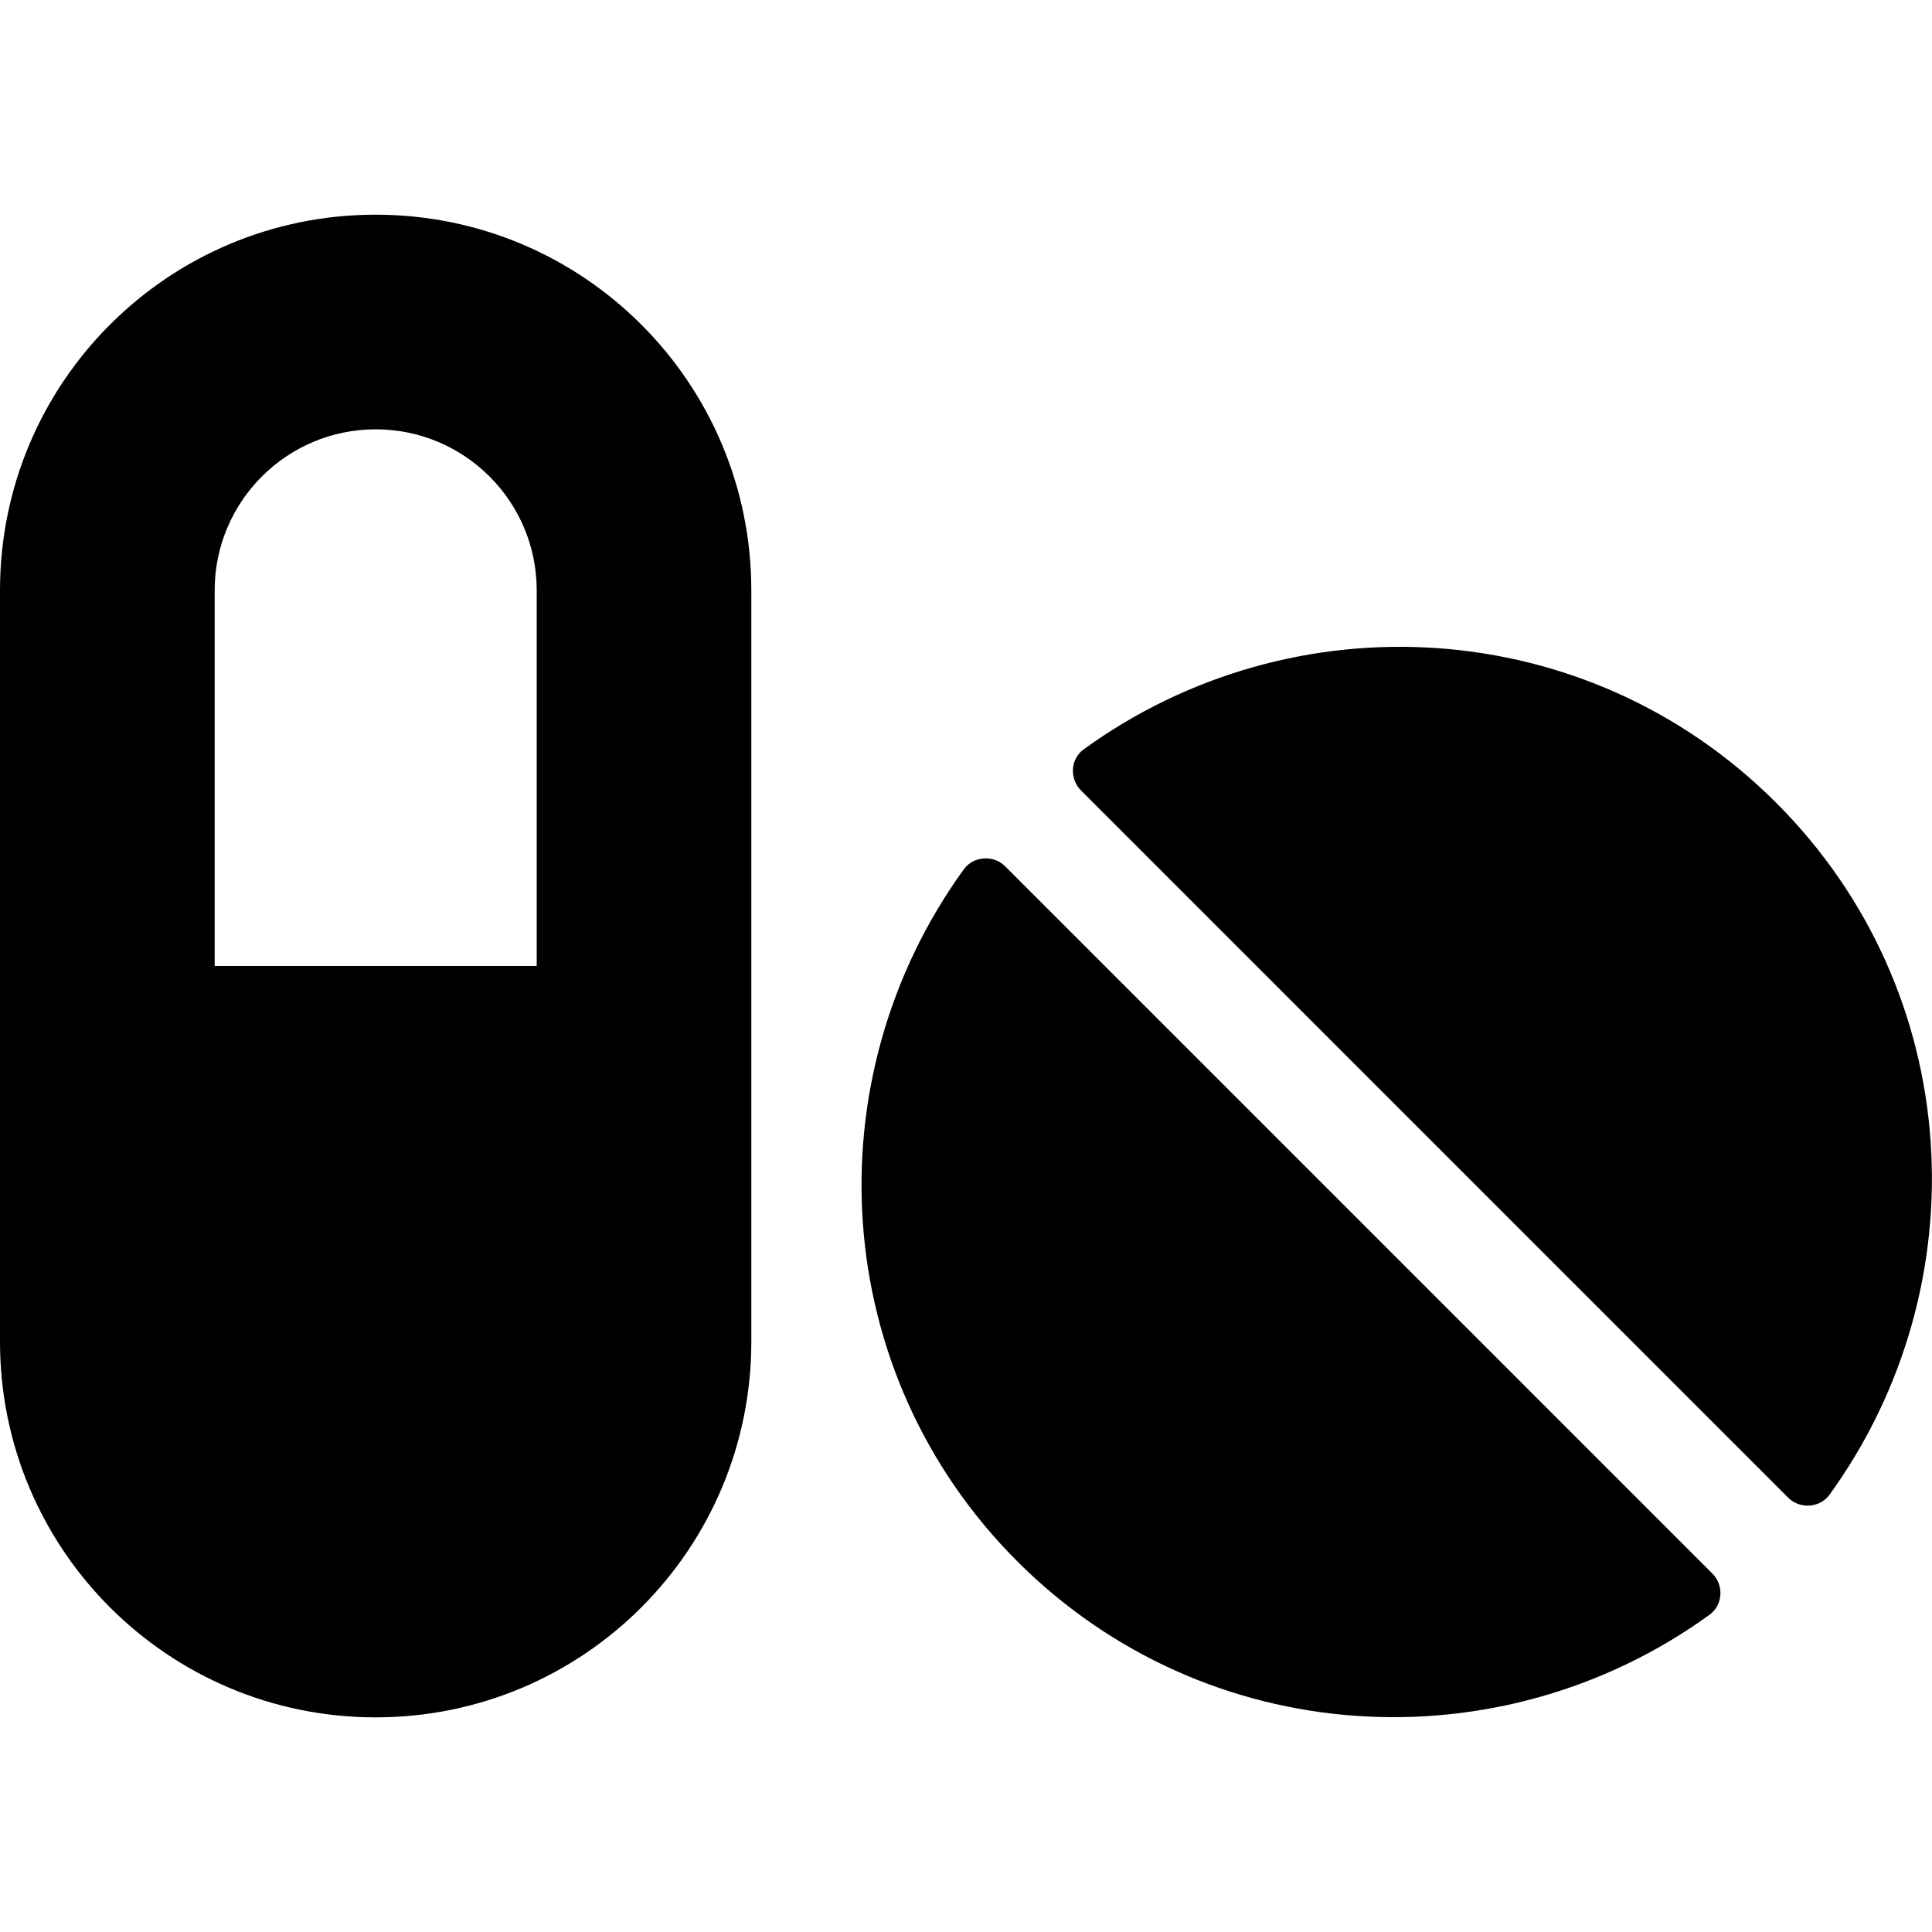 <?xml version="1.0" encoding="utf-8"?>
<!DOCTYPE svg PUBLIC "-//W3C//DTD SVG 1.1//EN" "http://www.w3.org/Graphics/SVG/1.1/DTD/svg11.dtd">
<svg version="1.1" id="Ebene_1" focusable="false" xmlns="http://www.w3.org/2000/svg" xmlns:xlink="http://www.w3.org/1999/xlink"
	 x="0px" y="0px" width="50px" height="50px" viewBox="0 0 50 50" enable-background="new 0 0 50 50" xml:space="preserve">
<path d="M9.722,5.556C4.349,5.556,0,9.904,0,15.278v19.445c0,5.373,4.349,9.722,9.722,9.722c5.374,0,9.722-4.349,9.722-9.722V15.278
	C19.444,9.904,15.096,5.556,9.722,5.556z M13.889,25H5.556v-9.722c0-2.3,1.866-4.167,4.167-4.167s4.167,1.866,4.167,4.167V25z
	 M26.016,22.422c-0.304-0.304-0.816-0.269-1.068,0.069c-3.932,5.425-3.507,13.03,1.38,17.917c4.887,4.887,12.491,5.313,17.916,1.38
	c0.348-0.251,0.374-0.764,0.07-1.067L26.016,22.422z M45.963,20.772c-4.887-4.887-12.49-5.313-17.916-1.38
	c-0.348,0.251-0.373,0.764-0.069,1.067l18.298,18.299c0.305,0.304,0.816,0.269,1.068-0.069
	C51.275,33.256,50.859,25.66,45.963,20.772z"/>
</svg>
